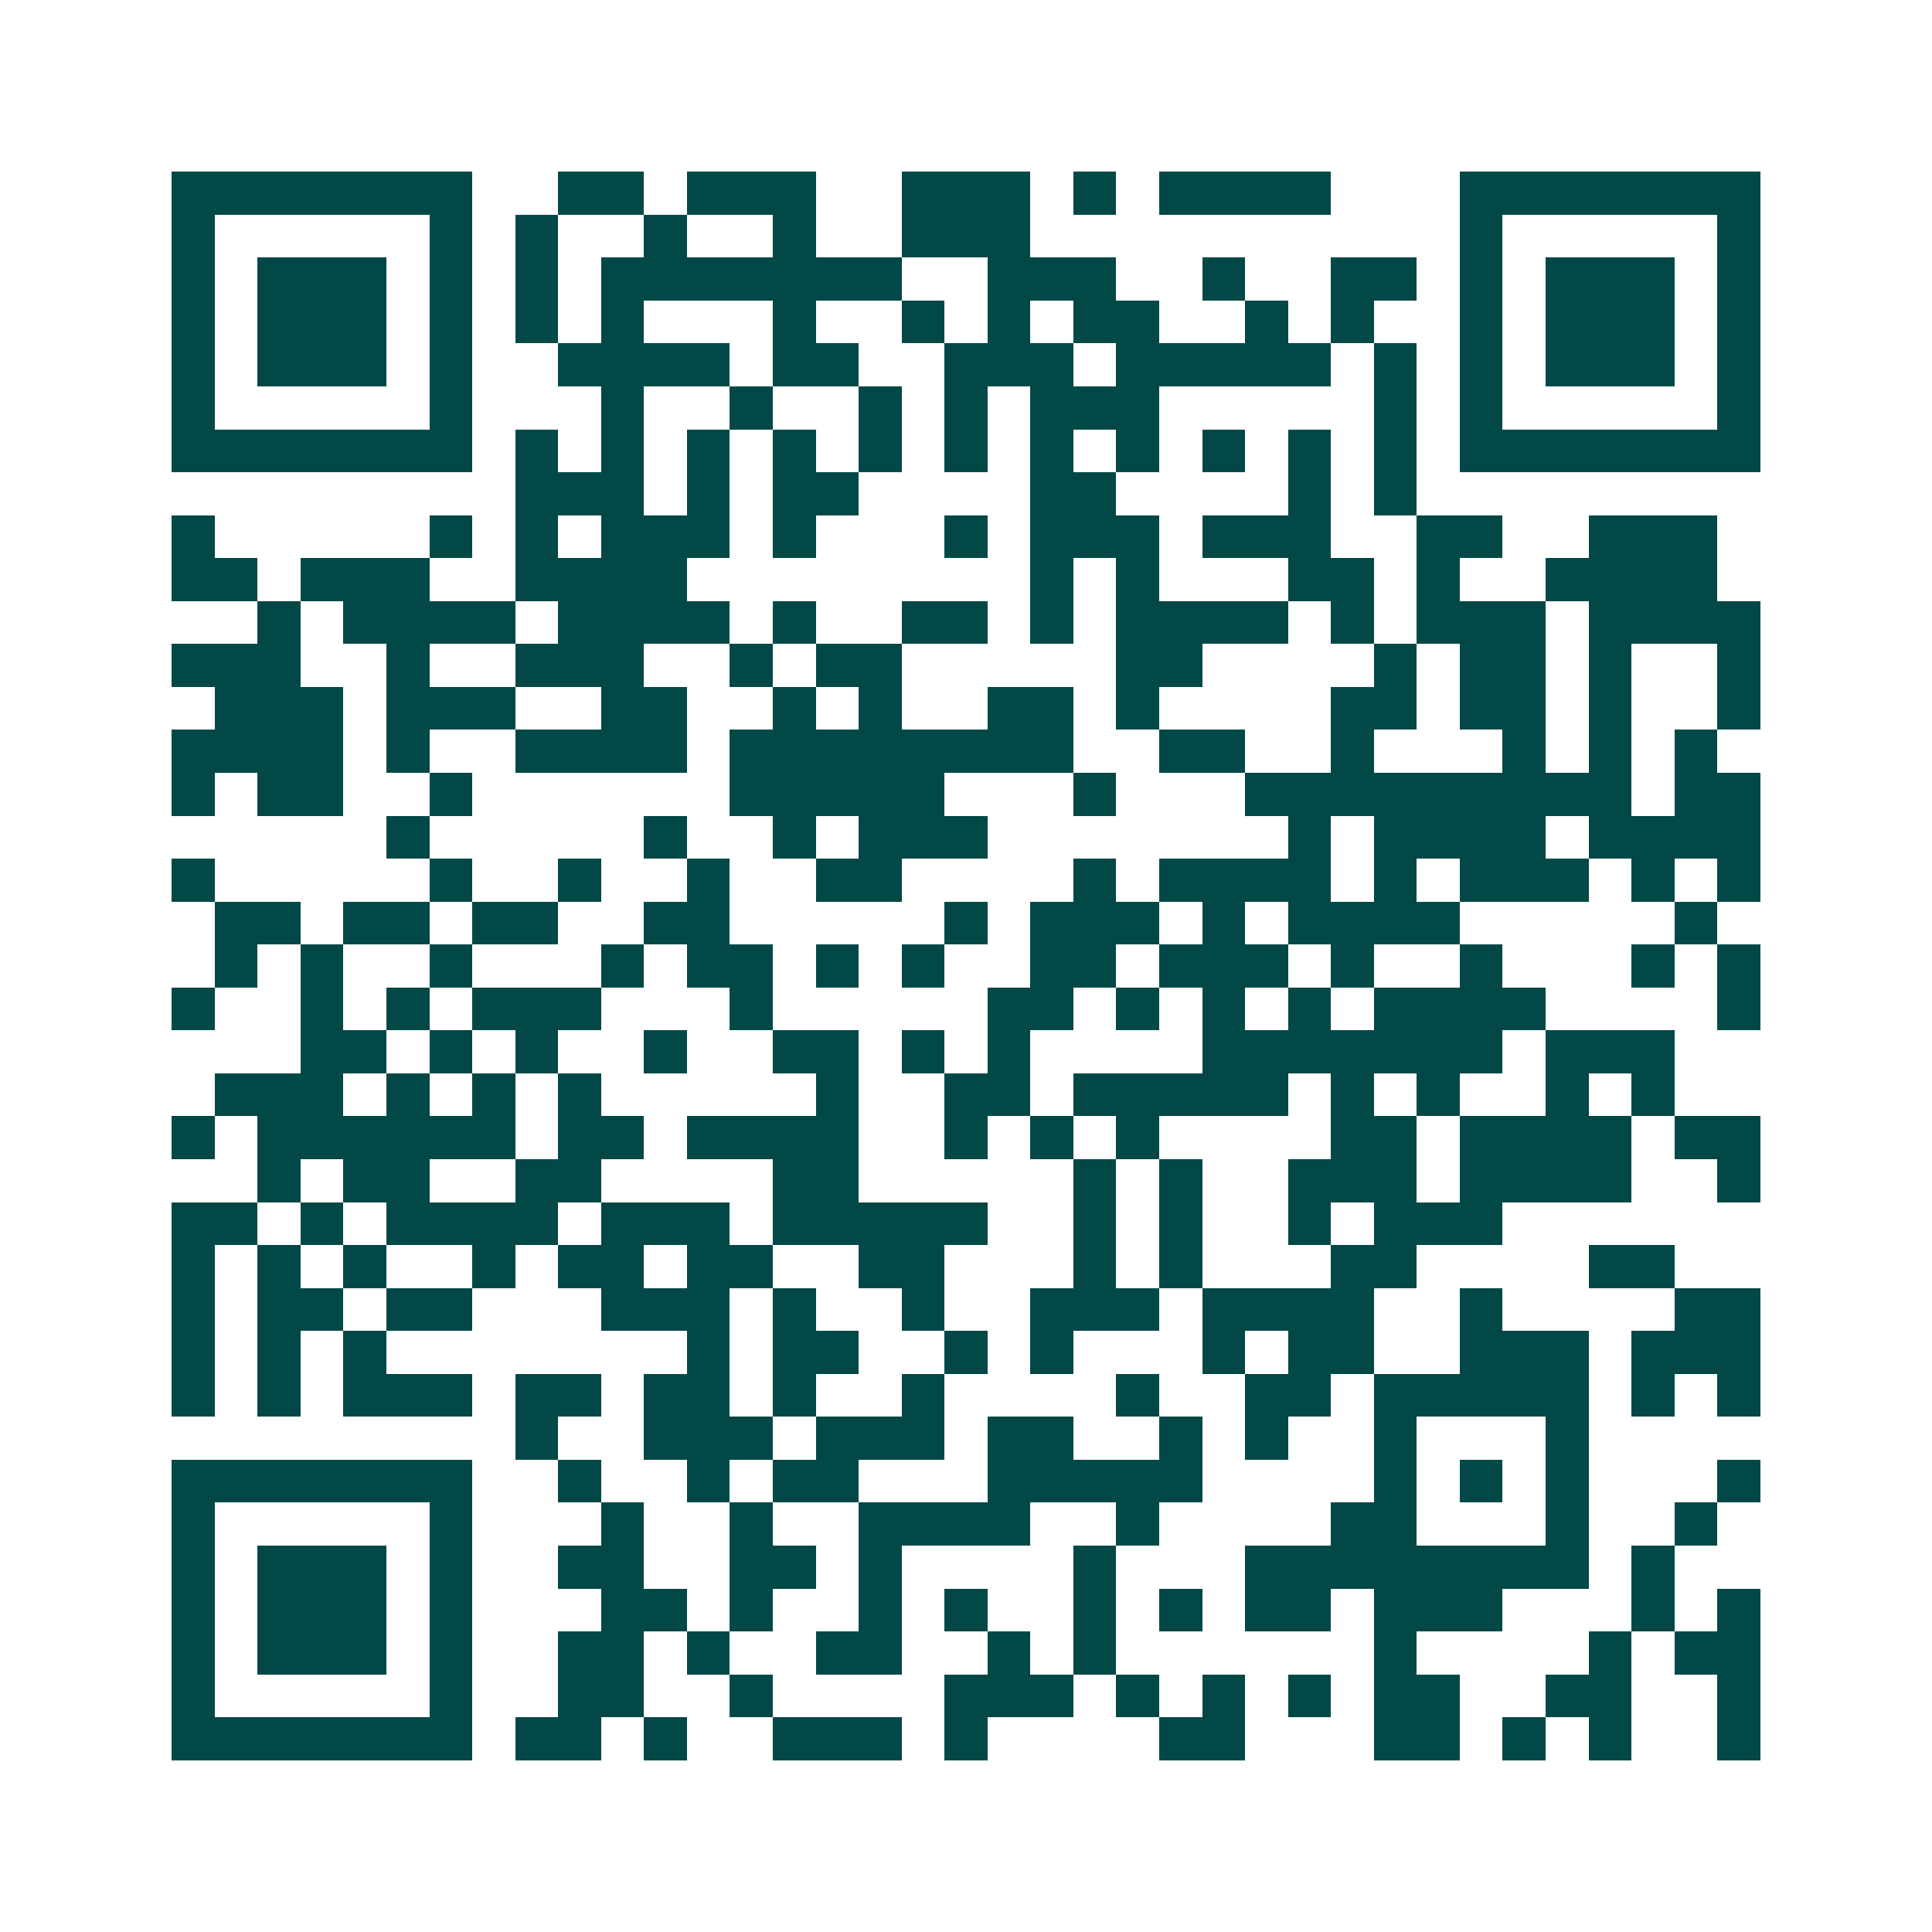 <svg xmlns="http://www.w3.org/2000/svg" width="200" height="200" viewBox="0 0 45 45" shape-rendering="crispEdges"><path fill="#ffffff" d="M0 0h45v45H0z"/><path stroke="#014847" d="M4 4.5h7m2 0h2m1 0h3m2 0h3m1 0h1m1 0h4m3 0h7M4 5.5h1m5 0h1m1 0h1m2 0h1m2 0h1m2 0h3m10 0h1m5 0h1M4 6.5h1m1 0h3m1 0h1m1 0h1m1 0h7m2 0h3m2 0h1m2 0h2m1 0h1m1 0h3m1 0h1M4 7.5h1m1 0h3m1 0h1m1 0h1m1 0h1m3 0h1m2 0h1m1 0h1m1 0h2m2 0h1m1 0h1m2 0h1m1 0h3m1 0h1M4 8.5h1m1 0h3m1 0h1m2 0h4m1 0h2m2 0h3m1 0h5m1 0h1m1 0h1m1 0h3m1 0h1M4 9.5h1m5 0h1m3 0h1m2 0h1m2 0h1m1 0h1m1 0h3m5 0h1m1 0h1m5 0h1M4 10.5h7m1 0h1m1 0h1m1 0h1m1 0h1m1 0h1m1 0h1m1 0h1m1 0h1m1 0h1m1 0h1m1 0h1m1 0h7M12 11.5h3m1 0h1m1 0h2m4 0h2m4 0h1m1 0h1M4 12.5h1m5 0h1m1 0h1m1 0h3m1 0h1m3 0h1m1 0h3m1 0h3m2 0h2m2 0h3M4 13.5h2m1 0h3m2 0h4m8 0h1m1 0h1m3 0h2m1 0h1m2 0h4M6 14.5h1m1 0h4m1 0h4m1 0h1m2 0h2m1 0h1m1 0h4m1 0h1m1 0h3m1 0h4M4 15.5h3m2 0h1m2 0h3m2 0h1m1 0h2m5 0h2m4 0h1m1 0h2m1 0h1m2 0h1M5 16.5h3m1 0h3m2 0h2m2 0h1m1 0h1m2 0h2m1 0h1m4 0h2m1 0h2m1 0h1m2 0h1M4 17.5h4m1 0h1m2 0h4m1 0h8m2 0h2m2 0h1m3 0h1m1 0h1m1 0h1M4 18.5h1m1 0h2m2 0h1m6 0h5m3 0h1m3 0h9m1 0h2M9 19.5h1m5 0h1m2 0h1m1 0h3m7 0h1m1 0h4m1 0h4M4 20.5h1m5 0h1m2 0h1m2 0h1m2 0h2m4 0h1m1 0h4m1 0h1m1 0h3m1 0h1m1 0h1M5 21.5h2m1 0h2m1 0h2m2 0h2m5 0h1m1 0h3m1 0h1m1 0h4m5 0h1M5 22.5h1m1 0h1m2 0h1m3 0h1m1 0h2m1 0h1m1 0h1m2 0h2m1 0h3m1 0h1m2 0h1m3 0h1m1 0h1M4 23.5h1m2 0h1m1 0h1m1 0h3m3 0h1m5 0h2m1 0h1m1 0h1m1 0h1m1 0h4m4 0h1M7 24.5h2m1 0h1m1 0h1m2 0h1m2 0h2m1 0h1m1 0h1m4 0h7m1 0h3M5 25.5h3m1 0h1m1 0h1m1 0h1m5 0h1m2 0h2m1 0h5m1 0h1m1 0h1m2 0h1m1 0h1M4 26.5h1m1 0h6m1 0h2m1 0h4m2 0h1m1 0h1m1 0h1m4 0h2m1 0h4m1 0h2M6 27.5h1m1 0h2m2 0h2m4 0h2m5 0h1m1 0h1m2 0h3m1 0h4m2 0h1M4 28.5h2m1 0h1m1 0h4m1 0h3m1 0h5m2 0h1m1 0h1m2 0h1m1 0h3M4 29.5h1m1 0h1m1 0h1m2 0h1m1 0h2m1 0h2m2 0h2m3 0h1m1 0h1m3 0h2m4 0h2M4 30.5h1m1 0h2m1 0h2m3 0h3m1 0h1m2 0h1m2 0h3m1 0h4m2 0h1m4 0h2M4 31.5h1m1 0h1m1 0h1m7 0h1m1 0h2m2 0h1m1 0h1m3 0h1m1 0h2m2 0h3m1 0h3M4 32.5h1m1 0h1m1 0h3m1 0h2m1 0h2m1 0h1m2 0h1m4 0h1m2 0h2m1 0h5m1 0h1m1 0h1M12 33.5h1m2 0h3m1 0h3m1 0h2m2 0h1m1 0h1m2 0h1m3 0h1M4 34.5h7m2 0h1m2 0h1m1 0h2m3 0h5m4 0h1m1 0h1m1 0h1m3 0h1M4 35.5h1m5 0h1m3 0h1m2 0h1m2 0h4m2 0h1m4 0h2m3 0h1m2 0h1M4 36.5h1m1 0h3m1 0h1m2 0h2m2 0h2m1 0h1m4 0h1m3 0h8m1 0h1M4 37.5h1m1 0h3m1 0h1m3 0h2m1 0h1m2 0h1m1 0h1m2 0h1m1 0h1m1 0h2m1 0h3m3 0h1m1 0h1M4 38.5h1m1 0h3m1 0h1m2 0h2m1 0h1m2 0h2m2 0h1m1 0h1m6 0h1m4 0h1m1 0h2M4 39.5h1m5 0h1m2 0h2m2 0h1m4 0h3m1 0h1m1 0h1m1 0h1m1 0h2m2 0h2m2 0h1M4 40.5h7m1 0h2m1 0h1m2 0h3m1 0h1m4 0h2m3 0h2m1 0h1m1 0h1m2 0h1"/></svg>
